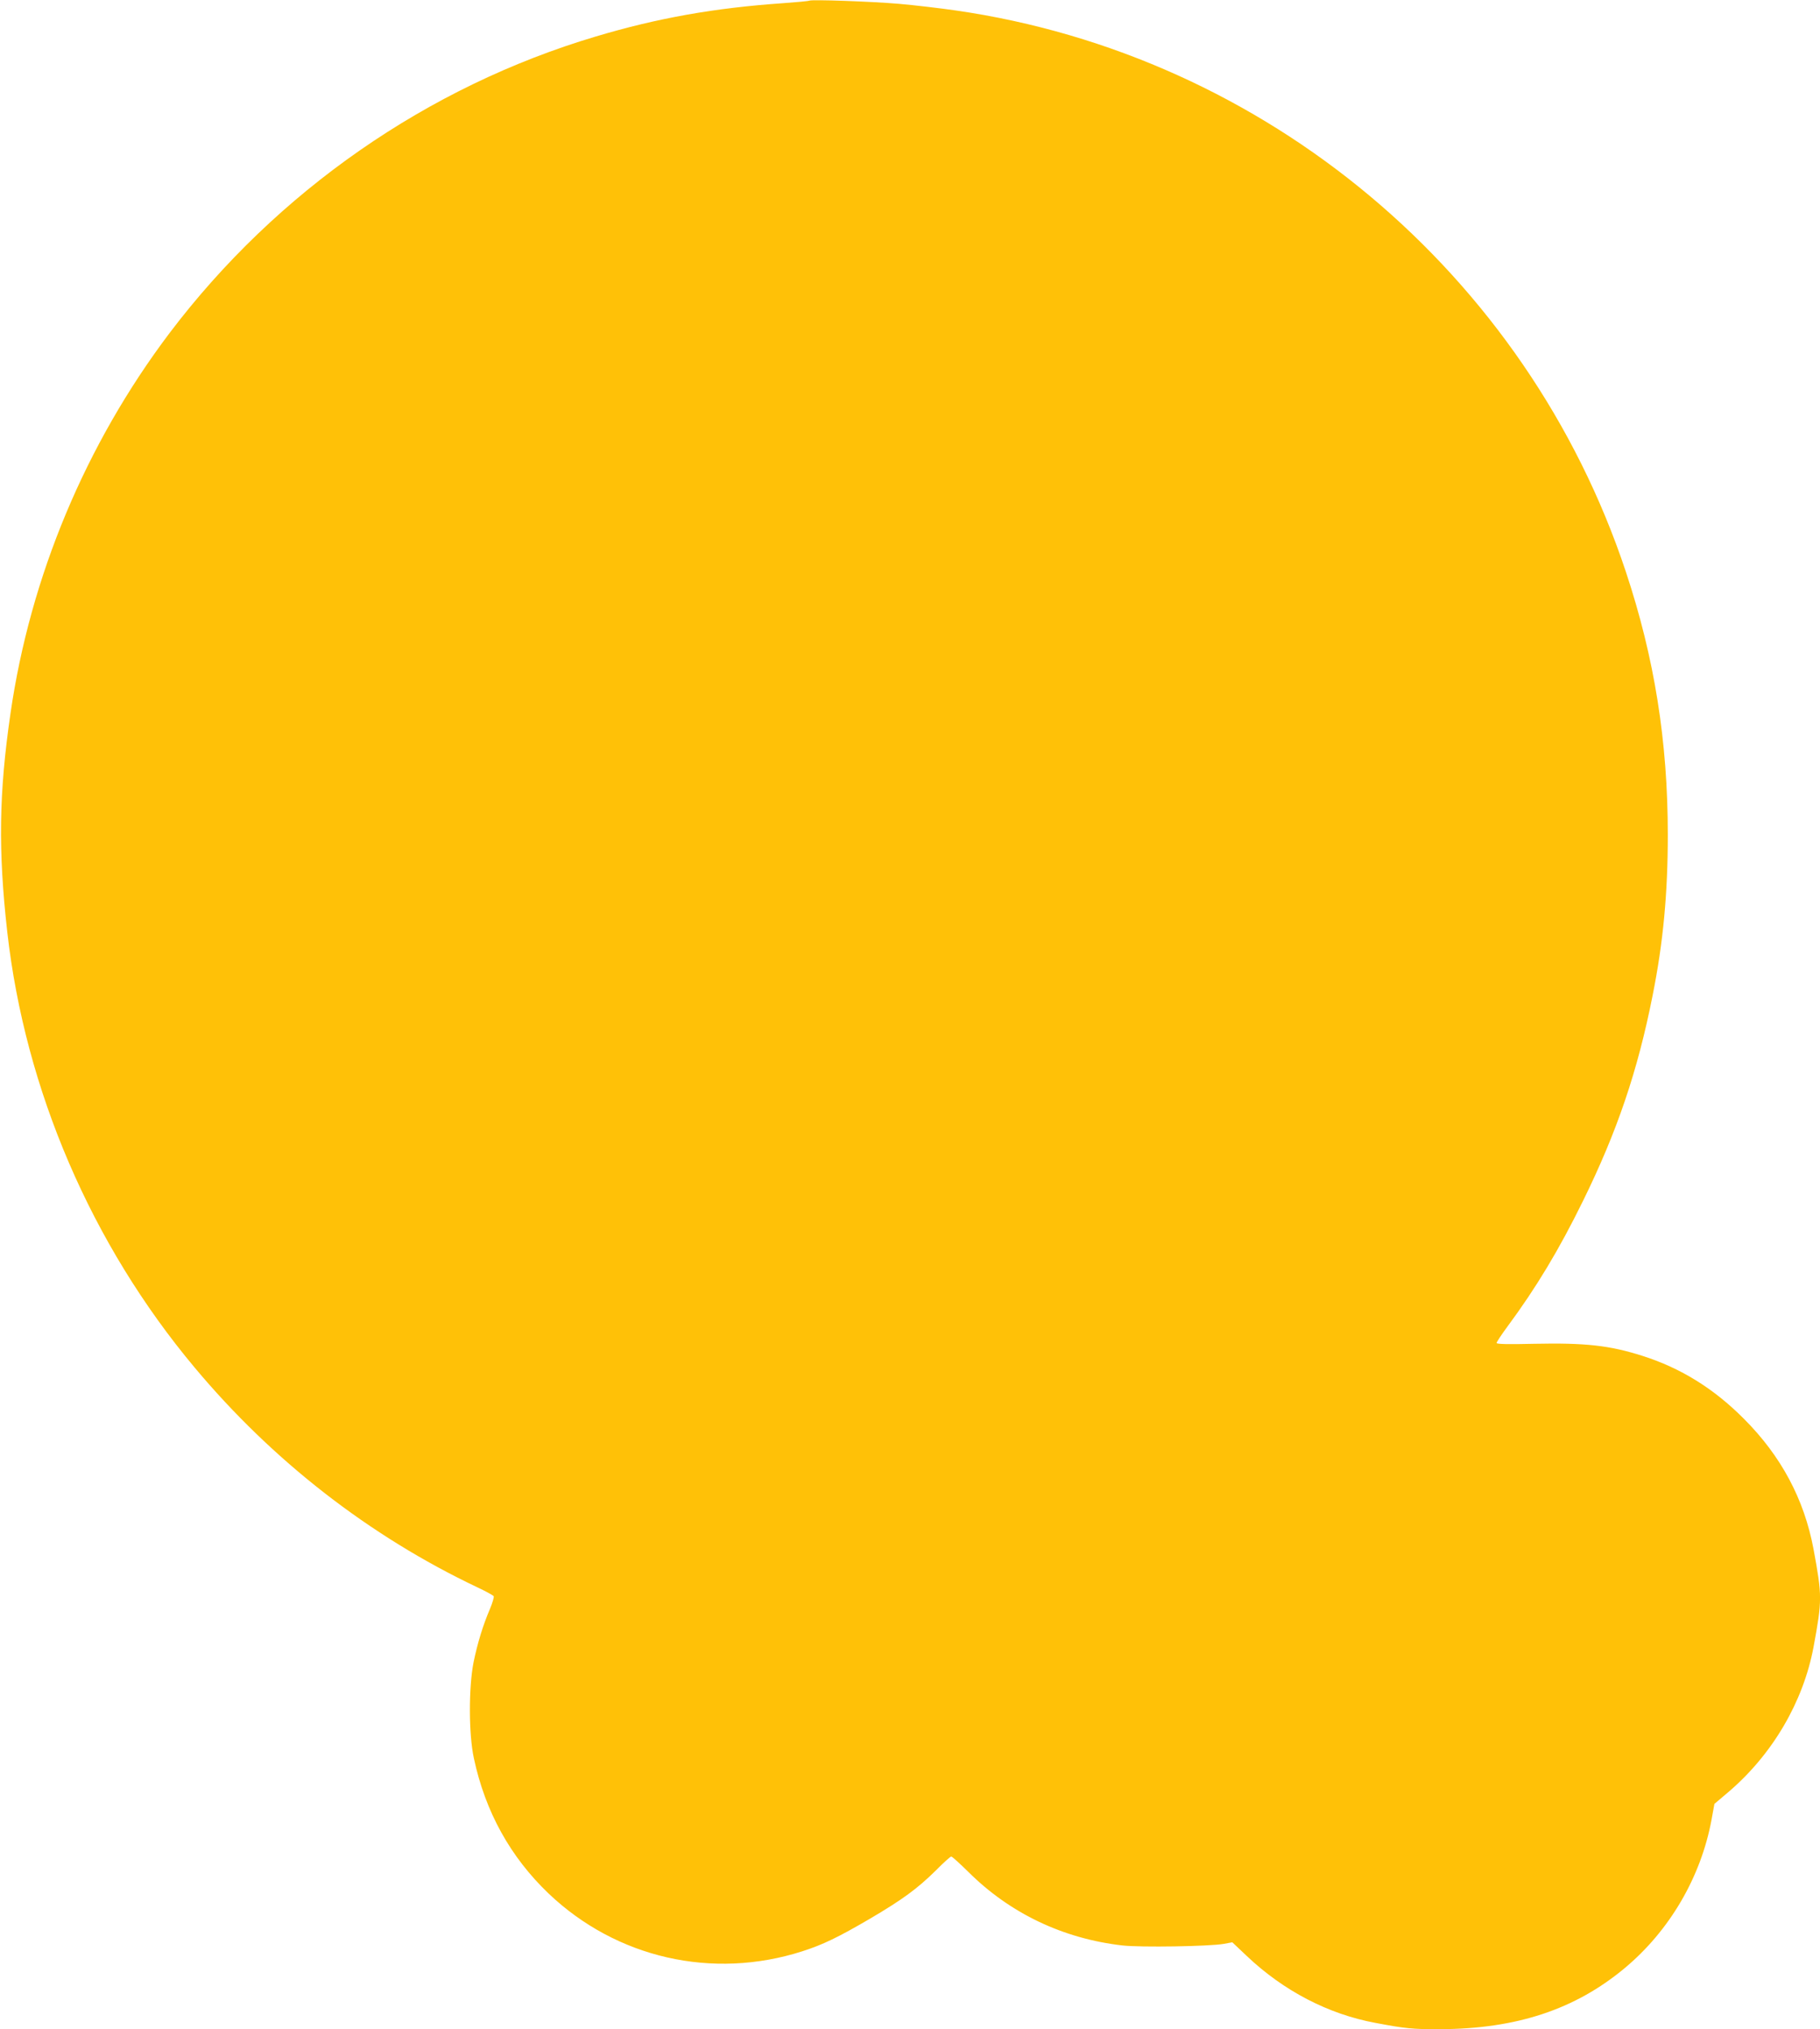 <?xml version="1.0" standalone="no"?>
<!DOCTYPE svg PUBLIC "-//W3C//DTD SVG 20010904//EN"
 "http://www.w3.org/TR/2001/REC-SVG-20010904/DTD/svg10.dtd">
<svg version="1.0" xmlns="http://www.w3.org/2000/svg"
 width="1148pt" height="1280pt" viewBox="0 0 1148 1280"
 preserveAspectRatio="xMidYMid meet">
<g transform="translate(0,1280) scale(0.1,-0.1)"
fill="#ffc107" stroke="none">
<path d="M5105 12796 c-5 -3 -80 -10 -165 -16 -433 -30 -793 -94 -1181 -210
-1063 -316 -2014 -978 -2689 -1870 -530 -702 -879 -1536 -1004 -2401 -73 -503
-78 -863 -20 -1379 113 -996 530 -1967 1181 -2745 492 -589 1105 -1065 1784
-1387 53 -25 99 -50 103 -56 3 -5 -7 -41 -23 -79 -45 -105 -79 -217 -104 -338
-31 -158 -31 -453 2 -605 72 -338 231 -624 472 -854 428 -407 1033 -545 1599
-364 131 42 226 88 428 206 207 122 298 189 415 304 48 49 92 88 97 88 6 0 54
-44 108 -97 263 -262 598 -421 972 -464 117 -13 548 -6 639 10 l54 10 92 -87
c231 -219 513 -366 809 -421 188 -36 241 -41 411 -40 480 2 850 124 1163 385
283 236 481 574 548 937 l18 99 92 78 c275 236 468 565 533 910 55 297 55 323
0 620 -59 314 -204 586 -439 821 -190 191 -398 320 -640 397 -208 66 -359 83
-687 76 -161 -4 -233 -2 -233 5 0 6 31 53 68 103 182 246 327 487 477 793 215
437 345 820 439 1295 67 334 96 645 96 1015 0 588 -84 1116 -265 1660 -625
1879 -2270 3257 -4226 3539 -96 14 -257 33 -359 42 -180 15 -545 28 -565 20z"/>
</g>
</svg>
